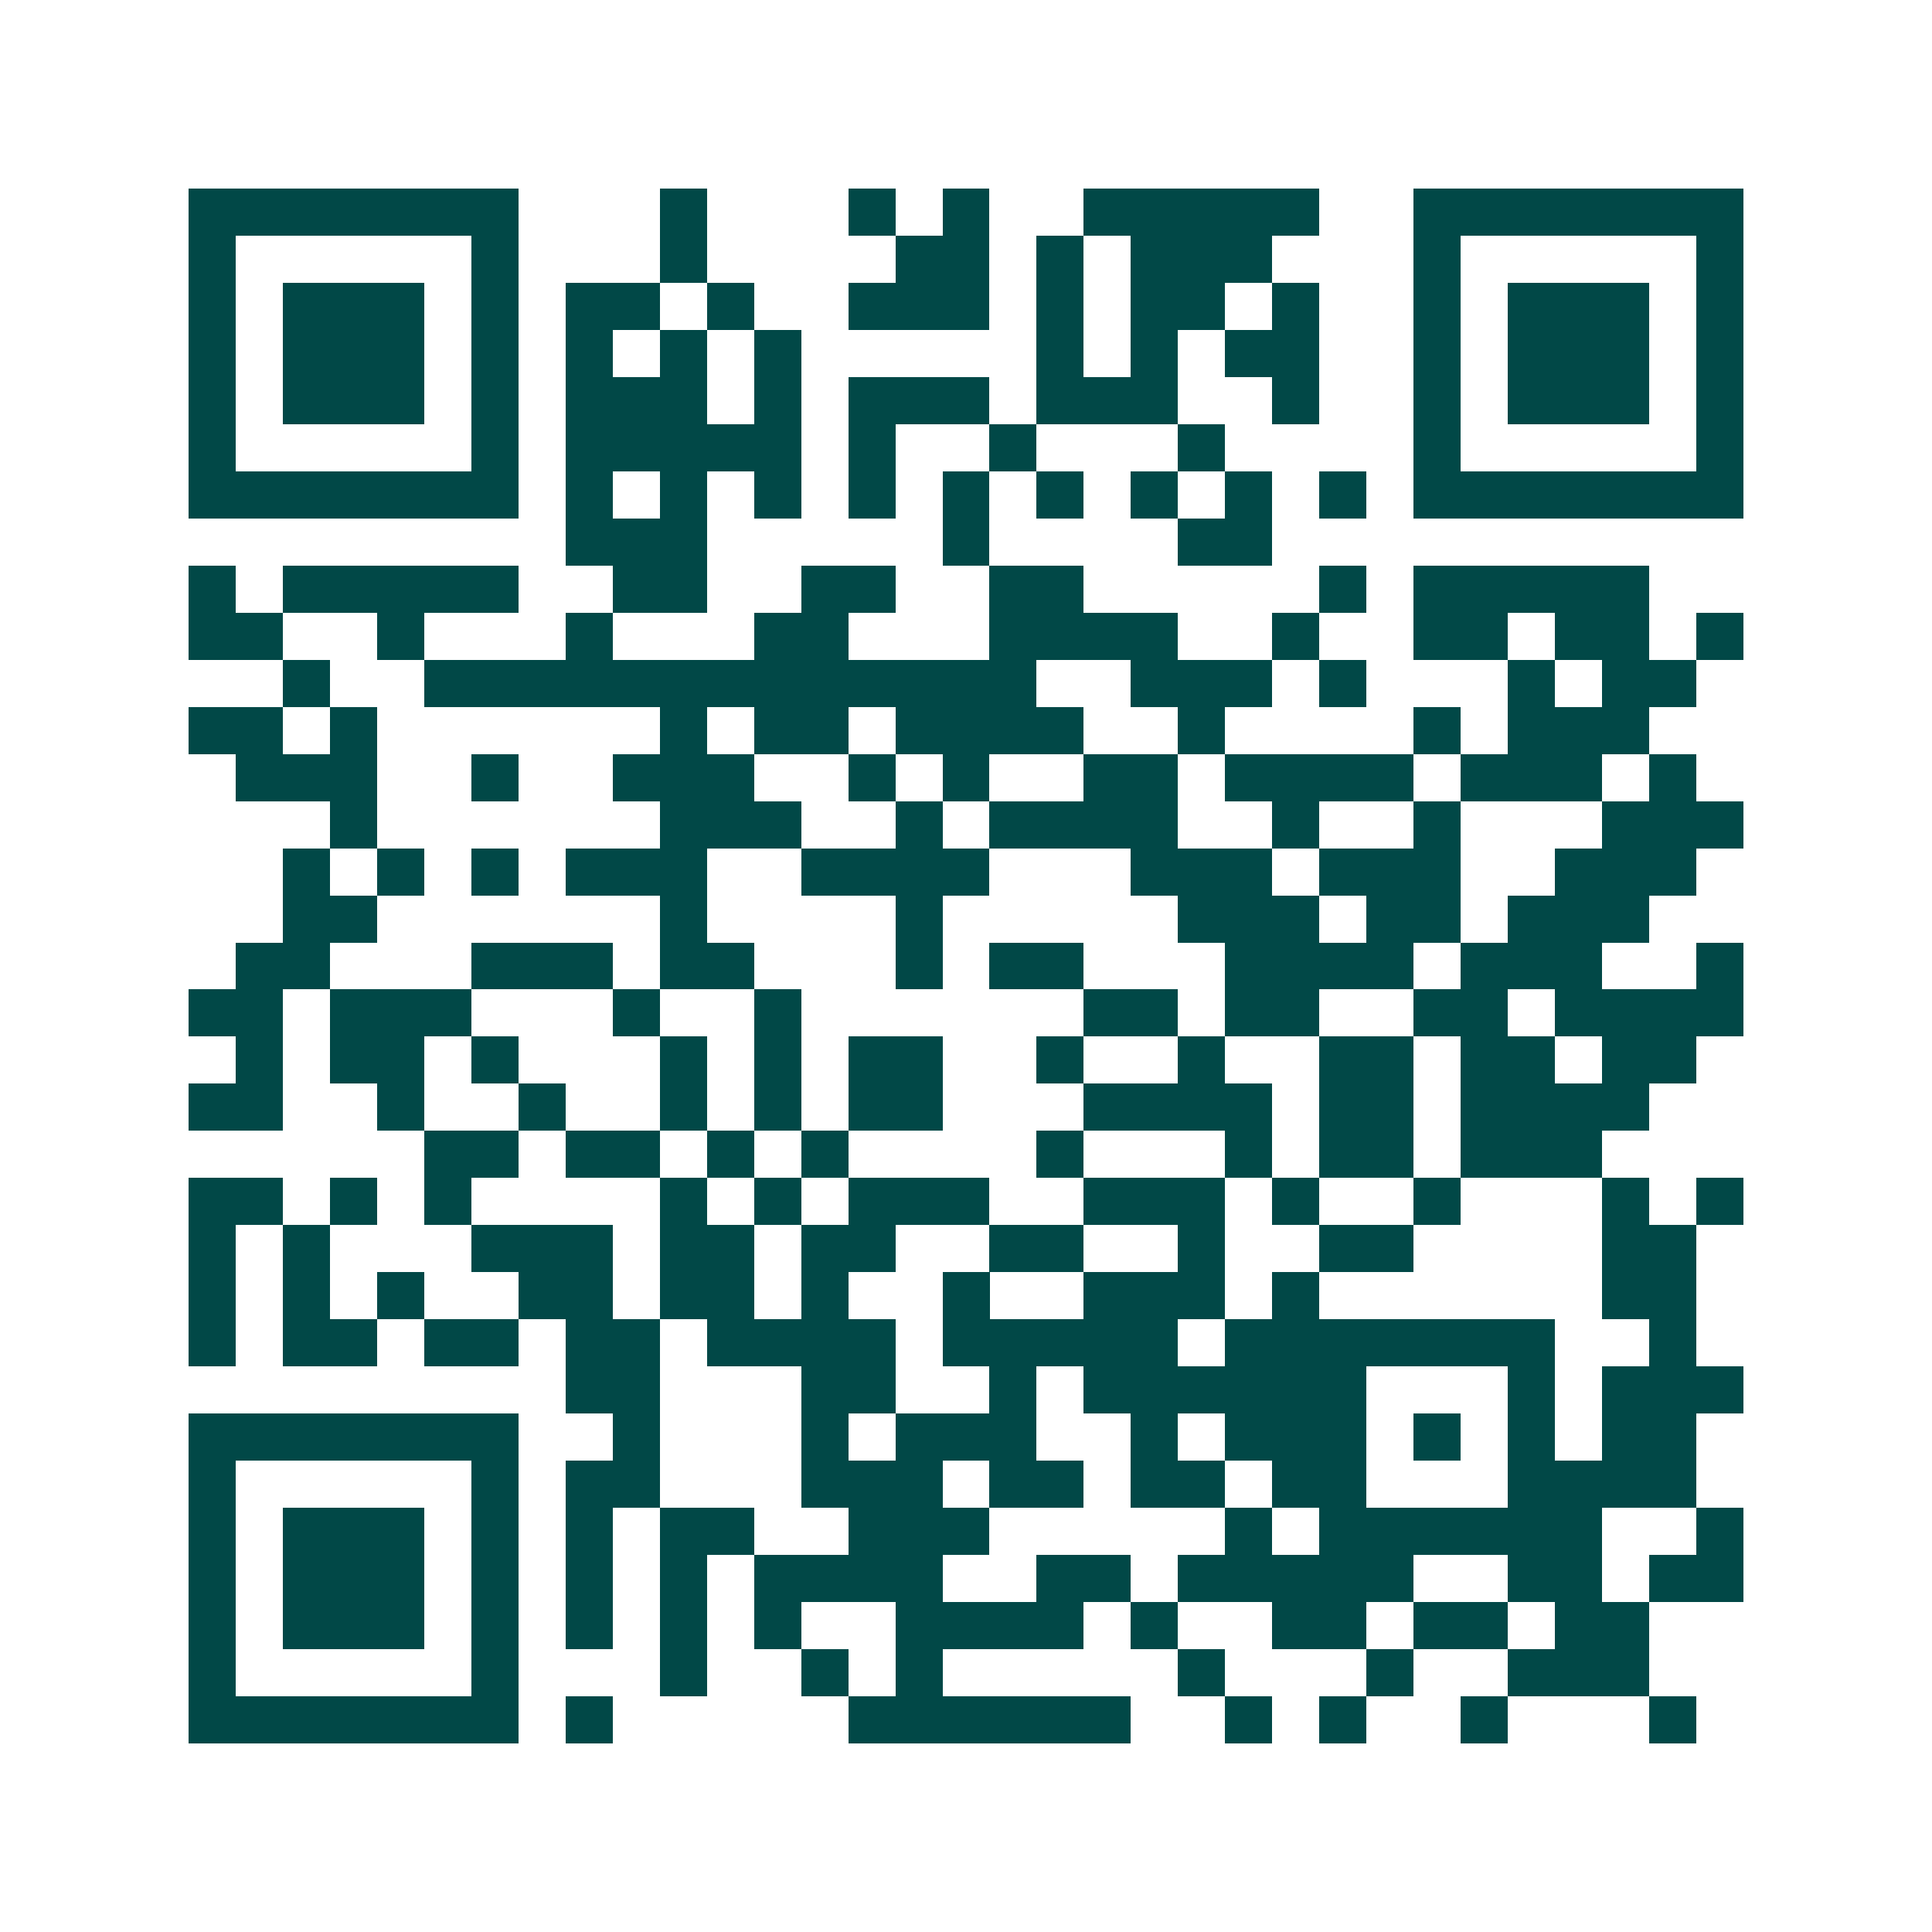<svg xmlns="http://www.w3.org/2000/svg" width="200" height="200" viewBox="0 0 41 41" shape-rendering="crispEdges"><path fill="#ffffff" d="M0 0h41v41H0z"/><path stroke="#014847" d="M4 4.5h7m3 0h1m3 0h1m1 0h1m2 0h5m2 0h7M4 5.5h1m5 0h1m3 0h1m4 0h2m1 0h1m1 0h3m3 0h1m5 0h1M4 6.5h1m1 0h3m1 0h1m1 0h2m1 0h1m2 0h3m1 0h1m1 0h2m1 0h1m2 0h1m1 0h3m1 0h1M4 7.5h1m1 0h3m1 0h1m1 0h1m1 0h1m1 0h1m5 0h1m1 0h1m1 0h2m2 0h1m1 0h3m1 0h1M4 8.5h1m1 0h3m1 0h1m1 0h3m1 0h1m1 0h3m1 0h3m2 0h1m2 0h1m1 0h3m1 0h1M4 9.5h1m5 0h1m1 0h5m1 0h1m2 0h1m3 0h1m4 0h1m5 0h1M4 10.5h7m1 0h1m1 0h1m1 0h1m1 0h1m1 0h1m1 0h1m1 0h1m1 0h1m1 0h1m1 0h7M12 11.5h3m5 0h1m4 0h2M4 12.5h1m1 0h5m2 0h2m2 0h2m2 0h2m5 0h1m1 0h5M4 13.5h2m2 0h1m3 0h1m3 0h2m3 0h4m2 0h1m2 0h2m1 0h2m1 0h1M6 14.5h1m2 0h13m2 0h3m1 0h1m3 0h1m1 0h2M4 15.5h2m1 0h1m6 0h1m1 0h2m1 0h4m2 0h1m4 0h1m1 0h3M5 16.5h3m2 0h1m2 0h3m2 0h1m1 0h1m2 0h2m1 0h4m1 0h3m1 0h1M7 17.5h1m6 0h3m2 0h1m1 0h4m2 0h1m2 0h1m3 0h3M6 18.5h1m1 0h1m1 0h1m1 0h3m2 0h4m3 0h3m1 0h3m2 0h3M6 19.5h2m6 0h1m4 0h1m5 0h3m1 0h2m1 0h3M5 20.5h2m3 0h3m1 0h2m3 0h1m1 0h2m3 0h4m1 0h3m2 0h1M4 21.5h2m1 0h3m3 0h1m2 0h1m6 0h2m1 0h2m2 0h2m1 0h4M5 22.5h1m1 0h2m1 0h1m3 0h1m1 0h1m1 0h2m2 0h1m2 0h1m2 0h2m1 0h2m1 0h2M4 23.5h2m2 0h1m2 0h1m2 0h1m1 0h1m1 0h2m3 0h4m1 0h2m1 0h4M9 24.5h2m1 0h2m1 0h1m1 0h1m4 0h1m3 0h1m1 0h2m1 0h3M4 25.5h2m1 0h1m1 0h1m4 0h1m1 0h1m1 0h3m2 0h3m1 0h1m2 0h1m3 0h1m1 0h1M4 26.5h1m1 0h1m3 0h3m1 0h2m1 0h2m2 0h2m2 0h1m2 0h2m4 0h2M4 27.5h1m1 0h1m1 0h1m2 0h2m1 0h2m1 0h1m2 0h1m2 0h3m1 0h1m6 0h2M4 28.5h1m1 0h2m1 0h2m1 0h2m1 0h4m1 0h5m1 0h7m2 0h1M12 29.5h2m3 0h2m2 0h1m1 0h6m3 0h1m1 0h3M4 30.5h7m2 0h1m3 0h1m1 0h3m2 0h1m1 0h3m1 0h1m1 0h1m1 0h2M4 31.5h1m5 0h1m1 0h2m3 0h3m1 0h2m1 0h2m1 0h2m3 0h4M4 32.5h1m1 0h3m1 0h1m1 0h1m1 0h2m2 0h3m5 0h1m1 0h6m2 0h1M4 33.5h1m1 0h3m1 0h1m1 0h1m1 0h1m1 0h4m2 0h2m1 0h5m2 0h2m1 0h2M4 34.5h1m1 0h3m1 0h1m1 0h1m1 0h1m1 0h1m2 0h4m1 0h1m2 0h2m1 0h2m1 0h2M4 35.5h1m5 0h1m3 0h1m2 0h1m1 0h1m5 0h1m3 0h1m2 0h3M4 36.5h7m1 0h1m5 0h6m2 0h1m1 0h1m2 0h1m3 0h1"/></svg>
